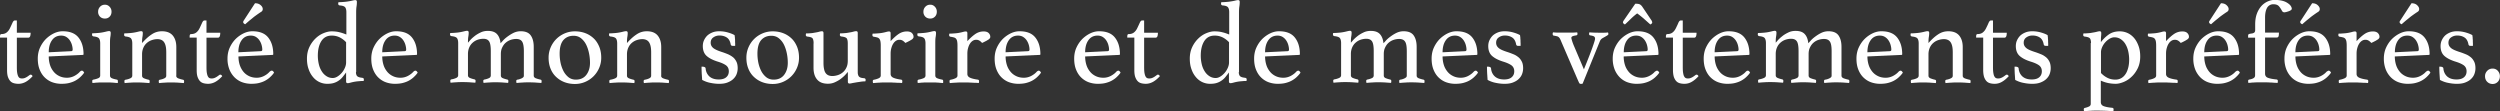 <svg data-name="レイヤー 2" xmlns="http://www.w3.org/2000/svg" viewBox="0 0 275.93 12.28"><rect x="0" y="0" width="275.93" height="12.28" fill="#333333" stroke="none"/><path d="M3.21 8.33s.08-.07.11-.08c.03 0 .05-.01.07-.01.08 0 .15.06.21.17-.23.25-.47.46-.73.61s-.54.23-.83.23c-.17 0-.34-.02-.49-.06s-.29-.11-.4-.23c-.11-.11-.2-.27-.27-.46-.07-.2-.1-.45-.1-.76V4.15H0v-.14c0-.06.01-.12.03-.17.02-.05.07-.08.14-.08.23 0 .42-.06.57-.18.15-.12.27-.28.36-.47.1-.21.19-.4.27-.58.08-.18.16-.27.26-.27h.23v1.35h1.52c0 .18-.02.32-.06.41-.04.09-.11.14-.21.14H1.86v3.22c0 .28.01.5.04.67s.07.3.12.39c.05.09.11.15.18.18.07.03.15.04.23.04.15 0 .28-.03.41-.1.13-.06.24-.14.36-.23zm5.64-.44a.28.28 0 01.19-.09c.09 0 .17.07.25.22-.11.16-.24.31-.39.45-.15.15-.32.28-.53.4-.2.12-.44.21-.7.28-.26.07-.56.1-.9.1s-.68-.06-.99-.17c-.31-.11-.59-.29-.83-.52-.24-.23-.43-.52-.57-.87s-.21-.75-.21-1.22c0-.44.08-.85.25-1.22.17-.37.39-.69.66-.96.27-.26.57-.47.89-.62.32-.15.64-.22.94-.22.81 0 1.39.23 1.76.7.37.47.55 1.08.55 1.83 0 .05-.03.08-.08.08l-3.76.17c0 .34.05.65.14.94s.23.53.4.74c.17.21.38.37.63.49s.52.18.84.18c.28 0 .54-.06.8-.19.25-.13.47-.29.64-.49zm-2.1-3.96c-.43 0-.77.17-1.01.51-.24.34-.36.78-.36 1.33l2.45-.12c.13 0 .19-.06.19-.17 0-.16-.03-.34-.08-.52s-.13-.35-.23-.5c-.1-.15-.23-.28-.39-.38s-.35-.15-.56-.15zm4.84 5.17h-.45c-.15 0-.29.01-.42.02-.13 0-.24.02-.34.03-.1 0-.16.01-.18.01 0 0 0-.04-.01-.09 0-.05-.01-.09-.01-.12 0-.09.04-.14.12-.16.23-.04.41-.1.55-.16.14-.06.21-.16.21-.3V4.79c0-.26-.05-.45-.14-.56-.09-.11-.29-.18-.59-.21-.11-.02-.17-.08-.17-.18 0-.04 0-.1.03-.17.11 0 .27 0 .47-.02.2-.01.37-.03.5-.05.2-.03.38-.07.54-.11.16-.04.27-.06.34-.06.12 0 .18.06.18.2 0 .12-.01.27-.04.44-.03.17-.04.39-.04.67v3.59c0 .14.07.24.2.3s.32.11.57.16c.07.02.1.07.1.16v.12c0 .05-.01.08-.02.09-.03 0-.08 0-.18-.01-.09 0-.2-.02-.33-.03-.13 0-.27-.02-.42-.02h-.45zm-.76-7.81c0-.21.07-.39.21-.54.14-.15.32-.23.54-.23s.38.08.52.23c.14.15.21.33.21.54 0 .23-.07.41-.21.55-.14.14-.31.21-.52.21s-.4-.07-.54-.21a.739.739 0 01-.21-.55zm8.62 7.07c0 .13.08.23.23.29.16.06.33.11.52.15.08.02.12.07.12.16 0 .05 0 .12-.03.21-.23-.02-.45-.03-.66-.05-.22-.01-.45-.02-.7-.02-.23 0-.47 0-.7.02-.23.01-.46.03-.68.05a1.04 1.04 0 01-.03-.21c0-.09.04-.14.12-.16.18-.03.35-.08.49-.15.15-.07.22-.16.22-.29V5.81c0-.22-.01-.42-.04-.6s-.08-.34-.15-.47-.17-.24-.3-.31-.29-.11-.48-.11c-.22 0-.43.04-.63.11-.21.07-.39.18-.55.32-.16.14-.29.32-.38.53s-.14.45-.14.71v2.37c0 .13.08.23.23.29.15.06.31.11.49.15.08.02.12.07.12.16 0 .05 0 .12-.03.21-.23-.02-.45-.03-.66-.05-.22-.01-.45-.02-.69-.02s-.49 0-.72.02c-.23.01-.45.03-.66.05a1.04 1.04 0 01-.03-.21c0-.09.04-.14.12-.16.19-.03.36-.08.52-.15.16-.07.23-.17.23-.31V4.8c0-.26-.05-.45-.14-.56-.09-.11-.29-.18-.59-.21-.11-.02-.17-.08-.17-.18 0-.04 0-.1.03-.17.11 0 .27 0 .47-.02.2-.01.37-.03.5-.05.2-.03.38-.07.54-.11.16-.04.27-.06.34-.06.12 0 .18.06.18.2 0 .12-.01.27-.04.44-.03.17-.04.39-.04.67.37-.42.73-.74 1.07-.96.34-.23.71-.34 1.12-.34.53 0 .92.15 1.19.46.26.31.4.73.4 1.28v3.16zm4.69-.03s.08-.07.11-.08c.03 0 .05-.01.07-.01.08 0 .15.06.21.17-.23.25-.47.46-.73.61s-.54.23-.83.23c-.17 0-.34-.02-.49-.06s-.29-.11-.4-.23c-.11-.11-.2-.27-.27-.46-.07-.2-.1-.45-.1-.76V4.15h-.78v-.14c0-.06.01-.12.03-.17.02-.05.07-.08.14-.08.23 0 .42-.06.57-.18.15-.12.27-.28.36-.47.1-.21.19-.4.27-.58.08-.18.16-.27.26-.27h.23v1.35h1.52c0 .18-.02.32-.06.41-.04.09-.11.14-.21.14h-1.25v3.22c0 .28.01.5.04.67s.07.3.12.39c.05.09.11.15.18.18.07.03.15.04.23.04.15 0 .28-.03.41-.1.13-.06.24-.14.36-.23zm5.66-.44c.06-.06.13-.09.2-.09.09 0 .17.07.25.22-.11.16-.24.31-.39.45-.15.15-.32.28-.53.4-.2.12-.44.21-.7.28-.26.07-.56.1-.9.1s-.68-.06-.99-.17c-.31-.11-.59-.29-.83-.52a2.6 2.6 0 01-.58-.87 3.24 3.24 0 01-.22-1.22c0-.44.08-.85.25-1.22.17-.37.39-.69.66-.96.27-.26.57-.47.89-.62.32-.15.64-.22.94-.22.81 0 1.39.23 1.76.7.37.47.55 1.08.55 1.83 0 .05-.03.08-.08.08l-3.76.17c0 .34.05.65.14.94.1.29.23.53.4.74.17.21.38.37.63.49s.53.18.84.18c.28 0 .54-.06.8-.19s.47-.29.64-.49zm-2.12-3.96c-.43 0-.77.17-1.01.51-.24.34-.36.78-.36 1.33l2.45-.12c.13 0 .19-.06.19-.17 0-.16-.03-.34-.08-.52s-.13-.35-.23-.5c-.1-.15-.23-.28-.39-.38s-.35-.15-.56-.15zm.48-3.57c.25 0 .45.07.61.21S29 .85 29 1c0 .14-.06.24-.18.31-.17.11-.33.22-.47.32-.14.1-.28.2-.41.31-.13.11-.27.22-.42.34-.14.12-.3.26-.46.4-.15-.07-.22-.15-.22-.25 0-.04.02-.1.06-.16L28.15.35zm11.13 7.58c0 .1 0 .19.03.27.02.07.05.14.1.19s.12.09.21.12.21.05.36.07c.11.02.17.07.17.17 0 .05 0 .11-.03.18-.11 0-.26 0-.45.02a4.535 4.535 0 00-.98.16c-.15.04-.25.06-.32.06-.12 0-.18-.06-.18-.19V8c-.12.16-.24.32-.36.47-.12.15-.26.29-.42.4a1.9 1.9 0 01-.55.28c-.21.07-.46.1-.75.1a2.013 2.013 0 01-1.55-.72c-.21-.24-.38-.53-.5-.88-.13-.35-.19-.74-.19-1.18 0-.48.09-.9.27-1.28s.41-.69.68-.95c.27-.26.56-.45.88-.58.32-.13.61-.2.88-.2.33 0 .62.03.88.1.26.06.51.15.76.25V1.35c0-.26-.05-.44-.14-.55C38 .69 37.8.62 37.5.6c-.11-.02-.17-.08-.17-.18 0-.05 0-.11.03-.18.11 0 .27 0 .47-.02.2-.01.37-.03.5-.05.2-.03.38-.06.54-.1.16-.04.27-.06.34-.06.12 0 .18.06.18.2 0 .15-.01.32-.04.51s-.04.42-.04.7v6.54zm-1.1-3.29c-.22-.23-.45-.4-.71-.53a1.93 1.93 0 00-.88-.19c-.5 0-.88.21-1.14.62-.26.42-.38.95-.38 1.6 0 .33.04.64.11.94.07.3.18.56.33.79.14.23.32.4.52.53s.43.2.68.2c.17 0 .35-.05.52-.16.17-.1.33-.24.47-.4.14-.16.26-.34.35-.55.09-.2.14-.41.14-.6V4.65zm7.47 3.24a.28.28 0 01.19-.09c.09 0 .17.07.25.22-.11.16-.24.31-.39.45-.15.15-.32.28-.53.4-.2.12-.44.21-.7.28-.26.07-.56.1-.9.1s-.68-.06-.99-.17c-.31-.11-.59-.29-.83-.52-.24-.23-.43-.52-.57-.87s-.21-.75-.21-1.22c0-.44.08-.85.25-1.22.17-.37.39-.69.66-.96.27-.26.57-.47.89-.62.32-.15.64-.22.94-.22.81 0 1.39.23 1.76.7.37.47.55 1.08.55 1.83 0 .05-.03.08-.08.08l-3.76.17c0 .34.05.65.14.94s.23.53.4.74c.17.21.38.37.63.49s.52.18.84.18c.28 0 .54-.06.8-.19.25-.13.47-.29.64-.49zm-2.1-3.96c-.43 0-.77.17-1.01.51-.24.34-.36.78-.36 1.33l2.45-.12c.13 0 .19-.06.19-.17 0-.16-.03-.34-.08-.52s-.13-.35-.23-.5c-.1-.15-.23-.28-.39-.38s-.35-.15-.56-.15zm11.69.84s.11-.11.23-.25c.12-.14.28-.29.48-.44s.42-.3.68-.43c.26-.13.53-.2.83-.2.52 0 .89.15 1.11.46.22.31.33.73.33 1.28v3.16c0 .13.08.23.23.29.16.06.33.11.52.15.08.02.12.07.12.16 0 .05 0 .12-.03.21-.23-.02-.45-.03-.66-.05-.22-.01-.45-.02-.71-.02-.23 0-.46 0-.69.02-.23.01-.46.03-.68.05a1.04 1.04 0 01-.03-.21c0-.09.04-.14.12-.16.08 0 .16-.03.24-.05.08-.03.16-.06.23-.09s.13-.08.18-.12c.05-.05.07-.11.07-.18V5.67c0-.54-.07-.9-.2-1.09-.13-.19-.34-.28-.64-.28-.23 0-.44.04-.64.11s-.38.18-.54.32c-.16.14-.28.32-.38.53-.1.21-.14.45-.14.71v2.37c0 .13.07.23.22.29.15.06.31.11.49.15.08.02.12.07.12.16 0 .05 0 .12-.03.21-.23-.02-.44-.03-.66-.05-.21-.01-.44-.02-.67-.02s-.47 0-.7.02c-.23.01-.46.03-.68.05a1.04 1.04 0 01-.03-.21c0-.09.04-.14.12-.16.16-.03.31-.07.47-.14.16-.06.24-.17.24-.31V5.65c0-.54-.06-.9-.19-1.09-.13-.19-.33-.28-.63-.28-.22 0-.44.04-.64.11s-.38.18-.54.32c-.16.14-.29.32-.38.53s-.14.45-.14.71v2.37c0 .13.08.23.23.29.15.06.31.11.49.15.08.02.12.07.12.16 0 .05 0 .12-.03.21-.23-.02-.45-.03-.66-.05-.22-.01-.45-.02-.69-.02s-.49 0-.72.02c-.23.01-.45.03-.66.05a1.04 1.04 0 01-.03-.21c0-.09.04-.14.12-.16.19-.03.36-.08.52-.15.16-.07.23-.17.23-.31V4.76c0-.26-.05-.45-.14-.56-.09-.11-.29-.18-.59-.21-.11-.02-.17-.08-.17-.18 0-.04 0-.1.03-.17.11 0 .27 0 .47-.02.2-.01.37-.03.5-.05.2-.03.38-.07.54-.11.16-.04.27-.06.34-.06.12 0 .18.06.18.2 0 .12-.01.27-.04.44-.03.17-.04.39-.04.67.03-.03.1-.11.22-.25s.28-.29.47-.44c.19-.16.42-.3.67-.42.25-.13.53-.19.83-.19.45 0 .78.11 1 .34.22.23.35.55.4.97zm5.3 1.59c0-.4.08-.78.23-1.13.15-.35.36-.66.62-.92s.57-.47.92-.62c.35-.15.73-.23 1.14-.23s.81.07 1.17.21c.36.14.66.34.92.59.26.25.45.56.6.92.14.36.21.75.21 1.18s-.08.79-.23 1.14c-.15.35-.36.66-.62.92s-.57.47-.92.62c-.35.15-.73.23-1.14.23s-.81-.07-1.17-.21c-.36-.14-.66-.34-.92-.59-.26-.25-.46-.55-.6-.91-.14-.35-.21-.75-.21-1.18zm1.22-.43c0 .32.03.65.1.99.07.34.18.64.32.92.14.27.33.5.55.68.23.18.5.27.82.27.49 0 .88-.17 1.15-.52.27-.35.41-.79.41-1.34 0-.32-.03-.66-.1-1.01s-.17-.67-.31-.96c-.14-.29-.33-.53-.56-.72-.23-.19-.51-.29-.85-.29-.46 0-.83.16-1.11.47-.28.32-.42.82-.42 1.51zm11.2 2.43c0 .13.08.23.23.29.16.06.33.11.52.15.08.02.12.07.12.16 0 .05 0 .12-.03.21-.23-.02-.45-.03-.66-.05-.22-.01-.45-.02-.7-.02-.23 0-.47 0-.7.02-.23.01-.46.03-.68.05a1.04 1.04 0 01-.03-.21c0-.09.04-.14.12-.16.18-.03.35-.08.49-.15.15-.07.22-.16.22-.29V5.81c0-.22-.01-.42-.04-.6s-.08-.34-.15-.47-.17-.24-.3-.31-.29-.11-.48-.11c-.22 0-.43.04-.63.11-.21.07-.39.18-.55.32-.16.14-.29.32-.38.53s-.14.45-.14.71v2.37c0 .13.08.23.23.29.15.06.31.11.49.15.08.02.12.07.12.16 0 .05 0 .12-.03.21-.23-.02-.45-.03-.66-.05-.22-.01-.45-.02-.69-.02s-.49 0-.72.02c-.23.01-.45.03-.66.05a1.04 1.04 0 01-.03-.21c0-.09.04-.14.12-.16.19-.03.36-.08.52-.15.16-.07.23-.17.23-.31V4.8c0-.26-.05-.45-.14-.56-.09-.11-.29-.18-.59-.21-.11-.02-.17-.08-.17-.18 0-.04 0-.1.03-.17.11 0 .27 0 .47-.02.2-.01.37-.03.5-.05.2-.03.38-.07.54-.11.16-.04.27-.06.34-.06.12 0 .18.06.18.2 0 .12-.01.27-.04.44-.03.17-.04.39-.04.67.37-.42.73-.74 1.07-.96.34-.23.71-.34 1.12-.34.53 0 .92.15 1.19.46.26.31.4.73.4 1.28v3.16zm7.89-3.3c-.07 0-.12-.01-.15-.05a.207.207 0 01-.06-.1c-.06-.35-.2-.61-.42-.76-.22-.15-.5-.23-.83-.23-.25 0-.47.07-.67.21-.2.14-.29.34-.29.59 0 .23.09.41.27.57.18.15.5.3.97.45.25.08.48.17.7.26.21.1.39.21.55.34.15.13.27.3.36.49.09.19.13.43.13.7 0 .23-.04.44-.12.65-.08.21-.21.39-.38.55-.17.16-.38.28-.64.38-.26.1-.56.14-.92.14-.28 0-.59-.03-.93-.1-.34-.06-.65-.18-.93-.33-.02-.23-.03-.46-.05-.71-.01-.25-.02-.5-.02-.75h.13c.09 0 .16.02.22.05.06.03.1.08.1.15.03.36.18.66.42.88.25.22.59.33 1.03.33.36 0 .63-.08.82-.24.19-.16.29-.38.29-.66s-.1-.5-.31-.66c-.21-.15-.52-.29-.92-.41-.51-.16-.91-.36-1.2-.61-.29-.25-.44-.62-.44-1.1 0-.23.04-.44.13-.64s.21-.37.36-.52c.16-.15.35-.26.57-.35.23-.09.48-.13.75-.13.35 0 .67.05.98.14.31.09.55.19.72.29 0 .07.02.15.03.25 0 .1.02.2.02.31 0 .11 0 .22.01.33v.29h-.3zm1.52 1.3c0-.4.08-.78.23-1.13.15-.35.36-.66.62-.92s.57-.47.92-.62c.35-.15.73-.23 1.14-.23s.81.07 1.17.21c.36.14.66.34.92.59.26.25.45.56.6.92.14.36.21.75.21 1.18s-.08.79-.23 1.14c-.15.35-.36.66-.62.92s-.57.47-.92.62c-.35.15-.73.23-1.14.23s-.81-.07-1.17-.21c-.36-.14-.66-.34-.92-.59-.26-.25-.46-.55-.6-.91-.14-.35-.21-.75-.21-1.18zm1.22-.43c0 .32.03.65.1.99.07.34.18.64.32.92.14.27.33.5.55.68.23.18.5.27.82.27.49 0 .88-.17 1.15-.52.27-.35.41-.79.41-1.34 0-.32-.03-.66-.1-1.01s-.17-.67-.31-.96c-.14-.29-.33-.53-.56-.72-.23-.19-.51-.29-.85-.29-.46 0-.83.16-1.11.47-.28.32-.42.82-.42 1.51zm6.2-1.12c0-.29-.04-.48-.12-.58-.08-.1-.27-.16-.57-.19-.11-.02-.17-.07-.17-.17 0-.05 0-.11.03-.18.11 0 .26 0 .45-.02.19-.01.34-.03.47-.06.19-.03.36-.06.5-.1.14-.04.25-.06.32-.06.12 0 .18.06.18.2V6.9c0 .22.01.42.04.6s.07.34.14.47c.07.13.17.24.3.31.13.07.29.11.49.11.22 0 .43-.04.64-.11.21-.07.39-.18.55-.32.16-.14.29-.32.38-.53.1-.21.14-.45.14-.73V4.8c0-.28-.04-.47-.12-.57-.08-.1-.28-.17-.58-.2-.11-.02-.17-.07-.17-.17 0-.05 0-.11.03-.18.11 0 .26 0 .45-.02.19-.01.35-.03.49-.06.19-.03.36-.06.5-.1.14-.04.25-.06.32-.06.12 0 .18.06.18.2v4.22c0 .15 0 .27.03.36.02.09.05.16.1.22s.12.1.21.13.21.05.36.06c.11.02.17.07.17.17 0 .05 0 .11-.03.18-.16 0-.34.01-.52.04s-.36.05-.52.08c-.17.03-.31.05-.44.08s-.22.04-.27.04c-.12 0-.18-.07-.18-.2V7.94s-.1.11-.22.25a3.4 3.4 0 01-.47.44c-.19.16-.42.3-.68.42-.26.13-.53.19-.83.19-.53 0-.93-.15-1.19-.46-.26-.3-.4-.73-.4-1.29v-2.7zm10.29-1.34c.25 0 .44.06.56.18.12.12.18.26.18.4 0 .05 0 .1-.03.14a.47.47 0 01-.12.14c-.06.05-.16.1-.27.17-.12.06-.28.15-.49.24-.08-.1-.17-.18-.28-.25a.653.653 0 00-.36-.1c-.15 0-.28.04-.4.12-.12.08-.23.2-.31.34-.09.14-.15.31-.2.49-.05.19-.07.38-.07.58v2.24c0 .19.1.33.3.42.2.09.49.16.86.21.09.02.13.07.13.16 0 .05 0 .12-.03.21-.1 0-.21-.02-.36-.02-.14 0-.29-.01-.45-.02-.16 0-.32-.02-.48-.02h-.46c-.24 0-.48 0-.73.02-.25.01-.49.03-.72.05a1.04 1.04 0 01-.03-.21c0-.09.04-.14.12-.16.2-.03.37-.09.53-.16.15-.07.23-.17.23-.3v-3.3c0-.18-.01-.33-.03-.45-.02-.12-.06-.22-.11-.29s-.13-.13-.23-.16-.23-.06-.38-.08c-.11-.02-.17-.07-.17-.17 0-.05 0-.11.03-.18.11 0 .27 0 .47-.02.2-.01.37-.03.5-.05.19-.03.36-.07.51-.11s.25-.06.32-.06c.12 0 .18.06.18.2v.87c.28-.3.56-.56.84-.76.28-.2.6-.31.96-.31zm2.59 5.63h-.45c-.15 0-.29.01-.42.02-.13 0-.24.02-.34.03-.1 0-.16.01-.18.01 0 0 0-.04-.01-.09 0-.05-.01-.09-.01-.12 0-.09.04-.14.12-.16.23-.04.41-.1.55-.16.14-.06.21-.16.21-.3V4.79c0-.26-.05-.45-.14-.56-.09-.11-.29-.18-.59-.21-.11-.02-.17-.08-.17-.18 0-.04 0-.1.03-.17.11 0 .27 0 .47-.02.2-.01.37-.03.5-.05.2-.03.38-.07.54-.11.16-.04.27-.06.34-.06.12 0 .18.06.18.2 0 .12-.01.27-.04.44-.03.17-.04.39-.04.67v3.59c0 .14.07.24.2.3s.32.11.57.16c.07.02.1.07.1.16v.12c0 .05-.01.08-.02.09-.03 0-.08 0-.18-.01-.09 0-.2-.02-.33-.03-.13 0-.27-.02-.42-.02h-.45zm-.76-7.81c0-.21.07-.39.21-.54.14-.15.32-.23.54-.23s.38.08.52.23c.14.15.21.33.21.54 0 .23-.07.41-.21.55-.14.14-.31.21-.52.21s-.4-.07-.54-.21a.739.739 0 01-.21-.55zm6.64 2.18c.25 0 .44.06.56.18.12.12.18.26.18.4 0 .05 0 .1-.03.14a.47.47 0 01-.12.14c-.06.05-.16.1-.27.17-.12.06-.28.15-.49.24-.08-.1-.17-.18-.28-.25a.653.653 0 00-.36-.1c-.15 0-.28.04-.4.12-.12.08-.23.2-.31.34-.09.14-.15.31-.2.49-.05.19-.07.38-.07.58v2.24c0 .19.1.33.3.42.2.09.49.16.86.21.09.02.13.07.13.16 0 .05 0 .12-.03.21-.1 0-.21-.02-.36-.02-.14 0-.29-.01-.45-.02-.16 0-.32-.02-.48-.02h-.46c-.24 0-.48 0-.73.02-.25.01-.49.03-.72.05a1.04 1.04 0 01-.03-.21c0-.09.04-.14.12-.16.2-.03.37-.09.53-.16.15-.07.23-.17.23-.3v-3.3c0-.18-.01-.33-.03-.45-.02-.12-.06-.22-.11-.29s-.13-.13-.23-.16-.23-.06-.38-.08c-.11-.02-.17-.07-.17-.17 0-.05 0-.11.03-.18.11 0 .27 0 .47-.02.2-.01.37-.03.5-.05.19-.03.36-.07.51-.11s.25-.06.32-.06c.12 0 .18.06.18.2v.87c.28-.3.56-.56.84-.76.28-.2.6-.31.96-.31zm5.9 4.42a.28.28 0 01.19-.09c.09 0 .17.07.25.22-.11.16-.24.31-.39.45-.15.15-.32.28-.53.4-.2.12-.44.21-.7.28-.26.07-.56.1-.9.1s-.68-.06-.99-.17c-.31-.11-.59-.29-.83-.52-.24-.23-.43-.52-.57-.87s-.21-.75-.21-1.22c0-.44.08-.85.25-1.22.17-.37.39-.69.66-.96.27-.26.57-.47.89-.62.32-.15.64-.22.94-.22.81 0 1.39.23 1.76.7.37.47.55 1.08.55 1.83 0 .05-.03.08-.08.08l-3.76.17c0 .34.05.65.14.94s.23.53.4.74c.17.21.38.37.63.49s.52.18.84.18c.28 0 .54-.06.8-.19.25-.13.47-.29.64-.49zm-2.1-3.96c-.43 0-.77.17-1.01.51-.24.34-.36.78-.36 1.33l2.45-.12c.13 0 .19-.06.19-.17 0-.16-.03-.34-.08-.52s-.13-.35-.23-.5c-.1-.15-.23-.28-.39-.38s-.35-.15-.56-.15zm10.88 3.96a.28.28 0 01.19-.09c.09 0 .17.07.25.22-.11.16-.24.31-.39.45-.15.15-.32.28-.53.4-.2.12-.44.21-.7.28-.26.07-.56.1-.9.1s-.68-.06-.99-.17c-.31-.11-.59-.29-.83-.52-.24-.23-.43-.52-.57-.87s-.21-.75-.21-1.22c0-.44.08-.85.25-1.22.17-.37.39-.69.66-.96.27-.26.57-.47.89-.62.32-.15.64-.22.94-.22.81 0 1.39.23 1.76.7.37.47.55 1.08.55 1.83 0 .05-.03.08-.08.08l-3.76.17c0 .34.05.65.14.94s.23.53.4.74c.17.21.38.37.63.49s.52.18.84.18c.28 0 .54-.06.8-.19.25-.13.47-.29.64-.49zm-2.1-3.96c-.43 0-.77.17-1.01.51-.24.34-.36.78-.36 1.33l2.45-.12c.13 0 .19-.06.19-.17 0-.16-.03-.34-.08-.52s-.13-.35-.23-.5c-.1-.15-.23-.28-.39-.38s-.35-.15-.56-.15zm6.49 4.4s.08-.07.11-.08c.03 0 .05-.01.07-.01.08 0 .15.06.21.17-.23.25-.47.46-.73.61s-.54.23-.83.23c-.17 0-.34-.02-.49-.06s-.29-.11-.4-.23c-.11-.11-.2-.27-.27-.46-.07-.2-.1-.45-.1-.76V4.15h-.78v-.14c0-.06.01-.12.03-.17.02-.05.07-.08.14-.08.23 0 .42-.06.57-.18.15-.12.27-.28.36-.47.1-.21.19-.4.27-.58.08-.18.16-.27.26-.27h.23v1.35h1.52c0 .18-.02.32-.06.41-.04.09-.11.14-.21.14h-1.25v3.22c0 .28.01.5.04.67s.07.3.12.39c.05.09.11.15.18.18.07.03.15.04.23.04.15 0 .28-.03.41-.1.13-.06.24-.14.36-.23zm9.1-.39c0 .1 0 .19.03.27.02.07.05.14.1.19s.12.09.21.12.21.05.36.07c.11.02.17.07.17.17 0 .05 0 .11-.03.18-.11 0-.26 0-.45.02a4.535 4.535 0 00-.98.16c-.15.04-.25.06-.32.06-.12 0-.18-.06-.18-.19V8c-.12.16-.24.32-.36.47-.12.15-.26.29-.42.4a1.9 1.9 0 01-.55.28c-.21.07-.46.1-.75.1a2.013 2.013 0 01-1.55-.72c-.21-.24-.38-.53-.5-.88-.13-.35-.19-.74-.19-1.18 0-.48.09-.9.27-1.28s.41-.69.68-.95c.27-.26.56-.45.88-.58.32-.13.61-.2.88-.2.33 0 .62.03.88.1.26.06.51.15.76.25V1.35c0-.26-.05-.44-.14-.55-.09-.11-.29-.18-.59-.2-.11-.02-.17-.08-.17-.18 0-.05 0-.11.03-.18.11 0 .27 0 .47-.02.2-.01.37-.03.5-.05.2-.03.38-.06.54-.1.16-.04.27-.06.34-.06.12 0 .18.06.18.2 0 .15-.01.32-.04.51s-.04.42-.04.7v6.54zm-1.09-3.29c-.22-.23-.45-.4-.71-.53a1.93 1.93 0 00-.88-.19c-.5 0-.88.21-1.14.62-.26.42-.38.95-.38 1.6 0 .33.04.64.11.94.07.3.18.56.33.79.14.23.32.4.52.53s.43.2.68.2c.17 0 .35-.05.52-.16.17-.1.33-.24.47-.4.14-.16.26-.34.35-.55.09-.2.14-.41.14-.6V4.65zm7.46 3.24a.28.28 0 01.19-.09c.09 0 .17.07.25.22-.11.16-.24.31-.39.45-.15.15-.32.28-.53.4-.2.12-.44.21-.7.28-.26.07-.56.1-.9.1s-.68-.06-.99-.17c-.31-.11-.59-.29-.83-.52-.24-.23-.43-.52-.57-.87s-.21-.75-.21-1.22c0-.44.08-.85.25-1.22.17-.37.39-.69.66-.96.27-.26.57-.47.89-.62.32-.15.64-.22.94-.22.81 0 1.39.23 1.76.7.37.47.55 1.08.55 1.83 0 .05-.03.08-.08.08l-3.76.17c0 .34.05.65.14.94s.23.53.4.74c.17.21.38.37.63.49s.52.18.84.18c.28 0 .54-.06.8-.19.25-.13.47-.29.64-.49zM141 3.93c-.43 0-.77.17-1.01.51-.24.34-.36.78-.36 1.33l2.45-.12c.13 0 .19-.06.19-.17 0-.16-.03-.34-.08-.52s-.13-.35-.23-.5c-.1-.15-.23-.28-.39-.38-.16-.1-.35-.15-.56-.15zm11.7.84s.11-.11.23-.25c.12-.14.28-.29.48-.44s.42-.3.68-.43c.26-.13.53-.2.83-.2.52 0 .89.15 1.11.46.22.31.33.73.33 1.28v3.16c0 .13.08.23.23.29.16.06.33.11.52.15.08.02.12.07.12.16 0 .05 0 .12-.03.21-.23-.02-.45-.03-.66-.05-.22-.01-.45-.02-.71-.02-.23 0-.46 0-.69.02-.23.01-.46.03-.68.05a1.04 1.04 0 01-.03-.21c0-.09.04-.14.12-.16.08 0 .16-.03.24-.05s.16-.06.23-.09.13-.08.18-.12c.05-.05.07-.11.07-.18V5.67c0-.54-.06-.9-.2-1.09-.13-.19-.34-.28-.64-.28-.23 0-.44.04-.64.11s-.38.18-.54.32c-.16.14-.28.32-.38.53s-.14.45-.14.71v2.37c0 .13.07.23.22.29.15.06.31.11.49.15.08.02.12.07.12.16 0 .05 0 .12-.03.21-.23-.02-.44-.03-.66-.05-.21-.01-.44-.02-.67-.02s-.47 0-.7.02c-.23.01-.46.03-.68.05a1.04 1.04 0 01-.03-.21c0-.09.04-.14.12-.16.16-.03.31-.07.47-.14.16-.06.24-.17.24-.31V5.65c0-.54-.06-.9-.19-1.09-.13-.19-.33-.28-.63-.28-.22 0-.44.04-.64.11s-.38.18-.54.32c-.16.14-.29.32-.38.53s-.14.45-.14.71v2.37c0 .13.08.23.23.29.15.06.31.11.49.15.08.02.12.07.12.16 0 .05 0 .12-.03.21-.23-.02-.45-.03-.66-.05-.22-.01-.45-.02-.69-.02s-.49 0-.72.02c-.23.01-.45.03-.66.05a1.04 1.04 0 01-.03-.21c0-.09.04-.14.12-.16.19-.03.36-.08.52-.15.16-.07.23-.17.23-.31V4.76c0-.26-.05-.45-.14-.56-.09-.11-.29-.18-.59-.21-.11-.02-.17-.08-.17-.18 0-.04 0-.1.03-.17.11 0 .27 0 .47-.02.2-.01.37-.03.5-.05.2-.03.38-.07.54-.11s.27-.06.34-.06c.12 0 .18.06.18.2 0 .12-.01.27-.04.44-.03.17-.04.39-.04.67.03-.03.1-.11.22-.25s.28-.29.47-.44c.19-.16.42-.3.67-.42.25-.13.53-.19.83-.19.45 0 .78.11 1 .34.22.23.35.55.4.97zm9.99 3.12a.28.28 0 01.19-.09c.09 0 .17.07.25.22-.11.16-.24.31-.39.45-.15.15-.32.28-.53.4-.2.12-.44.21-.7.28-.26.07-.56.1-.9.1s-.68-.06-.99-.17c-.31-.11-.59-.29-.83-.52-.24-.23-.43-.52-.57-.87s-.21-.75-.21-1.22c0-.44.08-.85.25-1.22.17-.37.39-.69.66-.96.27-.26.57-.47.89-.62.32-.15.64-.22.94-.22.81 0 1.39.23 1.76.7.37.47.55 1.08.55 1.83 0 .05-.03.08-.08.08l-3.76.17c0 .34.05.65.14.94s.23.53.4.74c.17.21.38.37.63.49s.52.18.84.18c.28 0 .54-.06.8-.19.25-.13.47-.29.64-.49zm-2.1-3.96c-.43 0-.77.17-1.01.51-.24.34-.36.78-.36 1.33l2.45-.12c.13 0 .19-.06.19-.17 0-.16-.03-.34-.08-.52s-.13-.35-.23-.5c-.1-.15-.23-.28-.39-.38-.16-.1-.35-.15-.56-.15zm6.96 1.13c-.07 0-.12-.01-.15-.05a.207.207 0 01-.06-.1c-.06-.35-.2-.61-.42-.76-.22-.15-.5-.23-.83-.23-.25 0-.47.07-.67.21s-.29.34-.29.59c0 .23.09.41.27.57s.5.3.97.45c.25.08.48.17.7.26s.39.21.55.34c.15.13.27.3.36.49.09.19.13.43.13.7 0 .23-.04.44-.12.65s-.21.39-.38.55c-.17.16-.38.28-.64.38s-.56.14-.92.14c-.28 0-.59-.03-.93-.1-.34-.06-.65-.18-.93-.33-.02-.23-.03-.46-.05-.71-.01-.25-.02-.5-.02-.75h.13c.09 0 .16.02.22.05.06.03.1.08.1.15.03.36.18.66.42.88.25.22.59.33 1.03.33.36 0 .63-.08.82-.24.19-.16.29-.38.29-.66s-.1-.5-.31-.66c-.21-.15-.52-.29-.92-.41-.51-.16-.91-.36-1.2-.61-.29-.25-.44-.62-.44-1.1 0-.23.04-.44.13-.64s.21-.37.36-.52c.16-.15.35-.26.57-.35.23-.09.48-.13.75-.13.35 0 .67.05.98.14.31.09.55.19.72.29 0 .07.02.15.03.25 0 .1.01.2.02.31 0 .11 0 .22.01.33v.29h-.3zm7.26 2.62c.42-1.03.73-1.82.93-2.38s.31-.9.31-1.04c0-.09-.03-.16-.08-.21-.06-.06-.19-.1-.41-.14-.11 0-.17-.06-.17-.17 0-.02 0-.04.01-.08 0-.03.02-.07.03-.09.34.03.7.04 1.08.04h.53c.15 0 .3-.01.44-.03.03.07.04.13.04.17 0 .05-.02.09-.05.11-.03.02-.07.05-.12.08-.16.1-.31.18-.45.26-.15.08-.26.2-.33.38l-1.89 4.65c-.05.02-.12.03-.19.03-.1 0-.16-.04-.2-.12-.04-.08-.1-.22-.19-.42l-1.78-4.13c-.05-.13-.1-.23-.14-.31a.862.862 0 00-.14-.18.536.536 0 00-.2-.1c-.08-.02-.18-.04-.3-.06-.11 0-.17-.07-.17-.2 0-.04.01-.1.04-.17.22.02.42.03.61.03h1.39c.21 0 .43-.01.66-.03.03.05.04.11.04.17 0 .1-.06.16-.17.17-.21.03-.34.07-.41.11-.06.04-.1.09-.1.16 0 .04.03.15.08.32s.13.39.25.66l1.07 2.52zm7.89.21a.28.28 0 01.19-.09c.09 0 .17.07.25.22-.11.16-.24.31-.39.45-.15.15-.32.28-.53.4-.2.12-.44.21-.7.28-.26.07-.56.1-.9.1s-.68-.06-.99-.17c-.31-.11-.59-.29-.83-.52a2.6 2.6 0 01-.58-.87 3.24 3.24 0 01-.22-1.22c0-.44.08-.85.25-1.22.17-.37.39-.69.66-.96.27-.26.57-.47.89-.62.32-.15.64-.22.94-.22.81 0 1.39.23 1.76.7.37.47.55 1.08.55 1.83 0 .05-.03.08-.08.08l-3.76.17c0 .34.05.65.14.94s.23.53.4.74.38.37.63.49.53.18.84.18c.28 0 .54-.06.8-.19s.47-.29.64-.49zm-.39-5.58c.03.07.05.12.05.16s-.01.07-.04.11c-.03.04-.08.08-.17.12-.28-.25-.53-.47-.75-.67-.23-.19-.46-.38-.7-.55-.23.17-.45.36-.65.55-.2.2-.43.42-.7.67-.15-.07-.22-.15-.22-.25 0-.03.02-.07.05-.14l1.31-1.9c.22 0 .37.02.47.06s.19.12.29.25l1.07 1.59zm-1.72 1.62c-.43 0-.77.17-1.01.51-.24.34-.36.78-.36 1.33l2.45-.12c.13 0 .19-.06.19-.17 0-.16-.03-.34-.08-.52s-.13-.35-.23-.5c-.1-.15-.23-.28-.39-.38-.16-.1-.35-.15-.56-.15zm6.49 4.4s.08-.07.11-.08c.03 0 .05-.01.07-.01.08 0 .15.06.21.17-.23.25-.47.46-.73.61-.26.16-.54.23-.83.23-.17 0-.34-.02-.49-.06s-.29-.11-.4-.23c-.11-.11-.2-.27-.27-.46-.06-.2-.1-.45-.1-.76V4.15h-.78v-.14c0-.06.01-.12.03-.17.02-.05.07-.08.14-.08.23 0 .42-.06.57-.18.15-.12.27-.28.36-.47.1-.21.2-.4.27-.58.08-.18.16-.27.26-.27h.23v1.35h1.52c0 .18-.02.32-.06.41s-.11.14-.21.14h-1.25v3.22c0 .28.01.5.04.67.03.17.06.3.12.39.05.09.11.15.18.18.07.03.15.04.23.04.15 0 .28-.03.41-.1.13-.06.24-.14.36-.23zm5.64-.44a.28.28 0 01.19-.09c.09 0 .17.07.25.22-.11.16-.24.31-.39.45-.15.15-.32.28-.53.4-.2.12-.44.21-.7.28-.26.07-.56.1-.9.1s-.68-.06-.99-.17c-.31-.11-.59-.29-.83-.52-.24-.23-.43-.52-.57-.87s-.21-.75-.21-1.22c0-.44.08-.85.25-1.22.17-.37.39-.69.66-.96.27-.26.57-.47.89-.62.32-.15.64-.22.94-.22.81 0 1.39.23 1.76.7.37.47.55 1.08.55 1.83 0 .05-.03.08-.08.08l-3.76.17c0 .34.05.65.14.94s.23.53.4.74c.17.21.38.37.63.49s.52.18.84.18c.28 0 .54-.06.8-.19.25-.13.47-.29.64-.49zm-2.1-3.96c-.43 0-.77.17-1.01.51-.24.34-.36.78-.36 1.33l2.45-.12c.13 0 .19-.06.19-.17 0-.16-.03-.34-.08-.52s-.13-.35-.23-.5c-.1-.15-.23-.28-.39-.38-.16-.1-.35-.15-.56-.15zm8.97.84s.11-.11.23-.25c.12-.14.28-.29.48-.44s.42-.3.68-.43c.26-.13.53-.2.83-.2.52 0 .89.15 1.11.46.22.31.33.73.33 1.28v3.16c0 .13.08.23.23.29.16.06.33.11.52.15.08.02.12.07.12.16 0 .05 0 .12-.03.21-.23-.02-.45-.03-.66-.05-.22-.01-.45-.02-.71-.02-.23 0-.46 0-.69.02-.23.01-.46.03-.68.05a1.04 1.04 0 01-.03-.21c0-.09.04-.14.12-.16.08 0 .16-.03.24-.05s.16-.06.23-.09.13-.08.18-.12c.05-.05.07-.11.07-.18V5.67c0-.54-.06-.9-.2-1.09-.13-.19-.34-.28-.64-.28-.23 0-.44.04-.64.11s-.38.18-.54.32c-.16.14-.28.32-.38.53s-.14.45-.14.71v2.37c0 .13.07.23.22.29.15.06.31.11.49.15.08.02.12.07.12.16 0 .05 0 .12-.03.21-.23-.02-.44-.03-.66-.05-.21-.01-.44-.02-.67-.02s-.47 0-.7.02c-.23.01-.46.03-.68.05a1.04 1.04 0 01-.03-.21c0-.09.04-.14.12-.16.16-.03.31-.07.47-.14.16-.06.24-.17.24-.31V5.65c0-.54-.06-.9-.19-1.09-.13-.19-.33-.28-.63-.28-.22 0-.44.04-.64.11s-.38.18-.54.32c-.16.14-.29.32-.38.53s-.14.45-.14.71v2.37c0 .13.08.23.23.29.15.06.31.11.49.15.08.02.12.07.12.16 0 .05 0 .12-.03.21-.23-.02-.45-.03-.66-.05-.22-.01-.45-.02-.69-.02s-.49 0-.72.02c-.23.01-.45.03-.66.05a1.04 1.04 0 01-.03-.21c0-.09.04-.14.12-.16.19-.03.36-.08.52-.15.16-.07.23-.17.23-.31V4.76c0-.26-.05-.45-.14-.56-.09-.11-.29-.18-.59-.21-.11-.02-.17-.08-.17-.18 0-.04 0-.1.03-.17.11 0 .27 0 .47-.02.2-.01.37-.03.5-.05.2-.03.38-.07.54-.11s.27-.06.34-.06c.12 0 .18.06.18.2 0 .12-.01.27-.04.44-.03.17-.04.39-.04.67.03-.03.1-.11.22-.25s.28-.29.47-.44c.19-.16.42-.3.67-.42.25-.13.53-.19.83-.19.45 0 .78.11 1 .34.22.23.35.55.4.97zm9.99 3.12a.28.28 0 01.19-.09c.09 0 .17.07.25.22-.11.16-.24.31-.39.45-.15.15-.32.28-.53.4-.2.12-.44.21-.7.28-.26.07-.56.1-.9.1s-.68-.06-.99-.17c-.31-.11-.59-.29-.83-.52-.24-.23-.43-.52-.57-.87s-.21-.75-.21-1.22c0-.44.08-.85.25-1.22.17-.37.39-.69.66-.96.27-.26.57-.47.89-.62.32-.15.64-.22.94-.22.81 0 1.39.23 1.76.7.37.47.55 1.08.55 1.83 0 .05-.03.08-.08.08l-3.76.17c0 .34.05.65.14.94s.23.53.4.74c.17.21.38.37.63.49s.52.18.84.18c.28 0 .54-.06.8-.19.25-.13.47-.29.64-.49zm-2.1-3.96c-.43 0-.77.17-1.01.51-.24.34-.36.78-.36 1.33l2.45-.12c.13 0 .19-.06.19-.17 0-.16-.03-.34-.08-.52s-.13-.35-.23-.5c-.1-.15-.23-.28-.39-.38-.16-.1-.35-.15-.56-.15zm9.15 4.43c0 .13.08.23.23.29.16.06.33.11.52.15.08.02.12.07.12.16 0 .05 0 .12-.03.21-.23-.02-.45-.03-.66-.05-.22-.01-.45-.02-.7-.02-.23 0-.47 0-.7.02-.23.01-.46.03-.68.05a1.04 1.04 0 01-.03-.21c0-.09.04-.14.12-.16.18-.03.35-.08.49-.15.15-.07.22-.16.22-.29V5.81c0-.22-.01-.42-.04-.6s-.08-.34-.15-.47-.17-.24-.3-.31a.987.987 0 00-.49-.11c-.22 0-.43.04-.63.11-.21.07-.39.18-.55.32-.16.14-.29.32-.38.53s-.14.45-.14.71v2.37c0 .13.08.23.23.29.15.06.31.11.49.15.08.02.12.07.12.16 0 .05 0 .12-.03.21-.23-.02-.45-.03-.66-.05-.22-.01-.45-.02-.69-.02s-.49 0-.72.02c-.23.01-.45.03-.66.05a1.04 1.04 0 01-.03-.21c0-.09.04-.14.12-.16.19-.03.36-.08.52-.15.16-.07.23-.17.23-.31V4.8c0-.26-.05-.45-.14-.56-.09-.11-.29-.18-.59-.21-.11-.02-.17-.08-.17-.18 0-.04 0-.1.03-.17.11 0 .27 0 .47-.02.2-.01.37-.03.5-.05.2-.03.38-.07.54-.11s.27-.06.34-.06c.12 0 .18.06.18.2 0 .12-.01.27-.04.44-.03.17-.04.39-.04.67.37-.42.73-.74 1.07-.96.34-.23.71-.34 1.12-.34.53 0 .92.15 1.19.46.26.31.4.73.4 1.28v3.16zm4.69-.03s.08-.07.11-.08c.03 0 .05-.01.07-.01.08 0 .15.06.21.17-.23.25-.47.46-.73.61-.26.16-.54.23-.83.23-.17 0-.34-.02-.49-.06s-.29-.11-.4-.23c-.11-.11-.2-.27-.27-.46-.06-.2-.1-.45-.1-.76V4.15h-.78v-.14c0-.06.01-.12.03-.17.02-.05.07-.08.14-.08.23 0 .42-.06.57-.18.15-.12.27-.28.36-.47.1-.21.2-.4.27-.58.08-.18.16-.27.26-.27h.23v1.35h1.52c0 .18-.02.32-.06.41s-.11.14-.21.14h-1.25v3.22c0 .28.01.5.04.67.03.17.06.3.12.39.05.09.11.15.18.18.07.03.15.04.23.04.15 0 .28-.03.41-.1.13-.06.24-.14.36-.23zm4.46-3.27c-.07 0-.12-.01-.15-.05a.207.207 0 01-.06-.1c-.06-.35-.2-.61-.42-.76-.22-.15-.5-.23-.83-.23-.25 0-.47.07-.67.21s-.29.34-.29.59c0 .23.09.41.27.57s.5.3.97.45c.25.08.48.17.7.26s.39.21.55.34c.15.13.27.3.36.49.09.19.13.43.13.7 0 .23-.04.44-.12.65s-.21.39-.38.55c-.17.16-.38.28-.64.38s-.56.14-.92.14c-.28 0-.59-.03-.93-.1-.34-.06-.65-.18-.93-.33-.02-.23-.03-.46-.05-.71-.01-.25-.02-.5-.02-.75h.13c.09 0 .16.02.22.05.06.03.1.08.1.15.03.36.18.66.42.88.25.22.59.33 1.03.33.36 0 .63-.08.82-.24.19-.16.29-.38.29-.66s-.1-.5-.31-.66c-.21-.15-.52-.29-.92-.41-.51-.16-.91-.36-1.2-.61-.29-.25-.44-.62-.44-1.1 0-.23.04-.44.13-.64s.21-.37.36-.52c.16-.15.35-.26.57-.35.23-.09.48-.13.75-.13.35 0 .67.05.98.14.31.09.55.19.72.29 0 .07.02.15.03.25 0 .1.01.2.02.31 0 .11 0 .22.01.33v.29h-.3zm5.01-.3c0-.24-.04-.42-.12-.52s-.27-.17-.57-.2c-.11-.02-.17-.07-.17-.17 0-.05 0-.11.03-.18.11 0 .27 0 .46-.02.19-.01.36-.03.49-.06.19-.03.36-.06.51-.1.15-.04.26-.06.33-.06.11 0 .17.06.17.2 0 .1 0 .23-.02.37-.01.14-.02.35-.02.63.26-.34.55-.62.88-.85.33-.23.73-.34 1.2-.34.29 0 .58.06.85.18s.51.3.72.54c.21.24.37.53.5.88s.19.74.19 1.18c0 .49-.09.91-.27 1.29-.18.37-.41.69-.68.94-.27.26-.56.45-.88.58-.32.13-.61.2-.88.2s-.55-.03-.81-.08-.54-.14-.83-.27v2.35c0 .23.1.38.3.46.2.08.52.15.97.19.1.02.14.07.14.17 0 .05 0 .12-.03.21-.2-.02-.47-.03-.82-.05-.35-.01-.67-.02-.98-.02-.23 0-.46 0-.71.02-.25.01-.49.03-.72.05a1.04 1.04 0 01-.03-.21c0-.09.04-.14.12-.16.19-.04.35-.1.47-.16a.31.31 0 00.18-.3V4.74zm1.09 3.29c.22.23.46.41.72.54.26.13.55.2.88.2.25 0 .47-.06.66-.17.19-.11.35-.27.47-.46.13-.19.22-.43.29-.7.07-.27.1-.57.1-.89s-.04-.64-.11-.94c-.07-.3-.18-.56-.32-.79s-.32-.4-.52-.53-.43-.19-.68-.19c-.17 0-.35.05-.52.15s-.33.23-.47.38c-.14.16-.26.33-.35.53-.09.2-.14.39-.14.59v2.29zm8.98-4.58c.25 0 .44.06.56.18.12.12.18.26.18.4 0 .05 0 .1-.03.14a.47.47 0 01-.12.14c-.07.05-.16.1-.27.17-.12.06-.28.15-.49.24-.08-.1-.17-.18-.28-.25a.653.653 0 00-.36-.1c-.15 0-.28.04-.4.12-.12.08-.23.2-.31.34-.09.14-.15.31-.2.49-.05.19-.07.38-.07.58v2.24c0 .19.1.33.3.42s.49.16.86.21c.09.02.13.07.13.16 0 .05 0 .12-.03.21-.1 0-.21-.02-.36-.02-.14 0-.29-.01-.45-.02-.16 0-.32-.02-.48-.02h-.46c-.24 0-.48 0-.73.02-.25.01-.49.03-.72.05a1.04 1.04 0 01-.03-.21c0-.09.04-.14.12-.16.2-.03.37-.09.53-.16.15-.07.23-.17.23-.3v-3.3c0-.18-.01-.33-.03-.45-.02-.12-.06-.22-.11-.29s-.13-.13-.23-.16-.23-.06-.38-.08c-.11-.02-.17-.07-.17-.17 0-.05 0-.11.03-.18.11 0 .27 0 .47-.02.2-.01.37-.03.5-.05.19-.03.36-.07.51-.11.14-.04.25-.06.32-.06.12 0 .18.06.18.2v.87c.28-.3.56-.56.84-.76.28-.2.6-.31.96-.31zm5.92 4.42a.28.28 0 01.19-.09c.09 0 .17.07.25.22-.11.16-.24.31-.39.45-.15.15-.32.28-.53.4-.2.12-.44.21-.7.28-.26.07-.56.1-.9.1s-.68-.06-.99-.17c-.31-.11-.59-.29-.83-.52a2.6 2.6 0 01-.58-.87 3.24 3.24 0 01-.22-1.22c0-.44.08-.85.25-1.22.17-.37.39-.69.66-.96.27-.26.57-.47.89-.62.32-.15.64-.22.94-.22.81 0 1.39.23 1.76.7.37.47.55 1.08.55 1.83 0 .05-.03.08-.08.08l-3.76.17c0 .34.05.65.14.94s.23.53.4.74.38.37.63.49.53.18.84.18c.28 0 .54-.06.8-.19s.47-.29.64-.49zm-2.12-3.96c-.43 0-.77.17-1.01.51-.24.34-.36.78-.36 1.33l2.45-.12c.13 0 .19-.06.19-.17 0-.16-.03-.34-.08-.52s-.13-.35-.23-.5c-.1-.15-.23-.28-.39-.38-.16-.1-.35-.15-.56-.15zm.48-3.57c.25 0 .46.07.61.21s.23.28.23.43c0 .14-.06.24-.18.31-.17.11-.33.22-.47.32s-.28.2-.41.31c-.13.11-.27.22-.42.34-.14.12-.3.26-.46.4-.15-.07-.22-.15-.22-.25 0-.04.02-.1.07-.16l1.25-1.92zm3.77 3.8h-.78v-.23c0-.1.04-.15.12-.18.08-.02.17-.04.27-.05.1-.01.18-.04.27-.09.08-.05.12-.15.12-.31v-.6c0-.48.07-.88.2-1.22s.31-.62.51-.84c.21-.22.44-.38.7-.49s.5-.16.75-.16c.29 0 .54.03.77.08s.43.13.59.23.29.2.38.32c.09.12.14.24.14.36 0 .05-.04.1-.11.15-.07.05-.16.09-.25.12s-.18.06-.27.08c-.09.02-.15.03-.18.03-.12 0-.21-.05-.27-.16-.1-.19-.21-.36-.34-.51-.13-.15-.34-.22-.6-.22a.78.78 0 00-.7.38c-.15.26-.23.62-.23 1.1V3.6h1.53c0 .17-.01.31-.04.4-.03.1-.1.14-.22.14H250v3.98c0 .23.1.38.3.46.2.08.52.15.97.19.1.02.14.07.14.17 0 .03 0 .06-.01.12 0 .05-.01.08-.01.09-.03 0-.1 0-.23-.01-.13 0-.28-.02-.45-.03-.17 0-.36-.02-.56-.02h-1.01c-.15 0-.3.01-.44.02-.14 0-.26.02-.36.03-.1 0-.16.01-.19.01 0 0 0-.04-.01-.09 0-.05-.01-.09-.01-.12 0-.09.04-.14.12-.16.19-.03.35-.08.47-.15.12-.07.18-.17.18-.31V4.13zm7.93 3.73a.28.28 0 01.19-.09c.09 0 .17.07.25.22-.11.16-.24.31-.39.45-.15.15-.32.28-.53.4-.2.12-.44.21-.7.28-.26.07-.56.1-.9.1s-.68-.06-.99-.17c-.31-.11-.59-.29-.83-.52a2.6 2.6 0 01-.58-.87 3.24 3.24 0 01-.22-1.22c0-.44.08-.85.25-1.22.17-.37.39-.69.66-.96.27-.26.57-.47.89-.62.32-.15.64-.22.94-.22.81 0 1.39.23 1.76.7.37.47.55 1.08.55 1.83 0 .05-.03.08-.08.08l-3.76.17c0 .34.05.65.14.94s.23.53.4.74.38.37.63.49.53.18.84.18c.28 0 .54-.06.8-.19s.47-.29.64-.49zm-2.12-3.96c-.43 0-.77.17-1.01.51-.24.34-.36.78-.36 1.33l2.45-.12c.13 0 .19-.06.19-.17 0-.16-.03-.34-.08-.52s-.13-.35-.23-.5c-.1-.15-.23-.28-.39-.38-.16-.1-.35-.15-.56-.15zm.48-3.57c.25 0 .46.07.61.21s.23.28.23.43c0 .14-.06.24-.18.31-.17.11-.33.22-.47.32s-.28.2-.41.31c-.13.11-.27.22-.42.34-.14.12-.3.26-.46.4-.15-.07-.22-.15-.22-.25 0-.04.02-.1.07-.16L255.2.35zm6.69 3.11c.25 0 .44.06.56.18.12.12.18.26.18.4 0 .05 0 .1-.03.14a.47.47 0 01-.12.14c-.07.05-.16.1-.27.17-.12.06-.28.15-.49.24-.08-.1-.17-.18-.28-.25a.653.653 0 00-.36-.1c-.15 0-.28.04-.4.12-.12.08-.23.2-.31.34-.09.14-.15.31-.2.49-.05.19-.07.38-.07.58v2.24c0 .19.1.33.3.42s.49.16.86.21c.09.02.13.07.13.16 0 .05 0 .12-.03.21-.1 0-.21-.02-.36-.02-.14 0-.29-.01-.45-.02-.16 0-.32-.02-.48-.02h-.46c-.24 0-.48 0-.73.02-.25.01-.49.03-.72.05a1.04 1.04 0 01-.03-.21c0-.09.04-.14.12-.16.2-.03.37-.09.53-.16.15-.07.23-.17.23-.3v-3.3c0-.18-.01-.33-.03-.45-.02-.12-.06-.22-.11-.29s-.13-.13-.23-.16-.23-.06-.38-.08c-.11-.02-.17-.07-.17-.17 0-.05 0-.11.03-.18.11 0 .27 0 .47-.02.2-.01.37-.03.5-.05.19-.03.36-.07.51-.11.14-.04.25-.06.32-.06.12 0 .18.06.18.2v.87c.28-.3.56-.56.84-.76.28-.2.6-.31.96-.31zm5.92 4.42a.28.28 0 01.19-.09c.09 0 .17.07.25.22-.11.16-.24.31-.39.45-.15.15-.32.28-.53.4-.2.12-.44.21-.7.28-.26.07-.56.1-.9.1s-.68-.06-.99-.17c-.31-.11-.59-.29-.83-.52a2.6 2.6 0 01-.58-.87 3.24 3.24 0 01-.22-1.22c0-.44.08-.85.25-1.22.17-.37.39-.69.66-.96.27-.26.57-.47.89-.62.32-.15.64-.22.94-.22.81 0 1.39.23 1.76.7.37.47.55 1.08.55 1.83 0 .05-.03.08-.08.08l-3.76.17c0 .34.05.65.14.94s.23.53.4.74.38.37.63.49.53.18.84.18c.28 0 .54-.06.8-.19s.47-.29.64-.49zm-2.11-3.96c-.43 0-.77.17-1.01.51-.24.34-.36.78-.36 1.33l2.45-.12c.13 0 .19-.06.19-.17 0-.16-.03-.34-.08-.52s-.13-.35-.23-.5c-.1-.15-.23-.28-.39-.38-.16-.1-.35-.15-.56-.15zm.47-3.57c.25 0 .46.07.61.21s.23.28.23.43c0 .14-.06.24-.18.31-.17.11-.33.22-.47.32s-.28.2-.41.31c-.13.11-.27.22-.42.34-.14.12-.3.26-.46.4-.15-.07-.22-.15-.22-.25 0-.04.02-.1.07-.16l1.25-1.92zm6.49 4.7c-.07 0-.12-.01-.15-.05a.207.207 0 01-.06-.1c-.06-.35-.2-.61-.42-.76-.22-.15-.5-.23-.83-.23-.25 0-.47.07-.67.21s-.29.34-.29.59c0 .23.09.41.27.57s.5.3.97.45c.25.08.48.17.7.26s.39.21.55.34c.15.13.27.3.36.49.09.19.13.43.13.7 0 .23-.04.44-.12.65s-.21.39-.38.55c-.17.16-.38.28-.64.38s-.56.14-.92.14c-.28 0-.59-.03-.93-.1-.34-.06-.65-.18-.93-.33-.02-.23-.03-.46-.05-.71-.01-.25-.02-.5-.02-.75h.13c.09 0 .16.02.22.05.06.03.1.08.1.15.03.36.18.66.42.88.25.22.59.33 1.03.33.36 0 .63-.08.82-.24.19-.16.29-.38.29-.66s-.1-.5-.31-.66c-.21-.15-.52-.29-.92-.41-.51-.16-.91-.36-1.2-.61-.29-.25-.44-.62-.44-1.1 0-.23.04-.44.13-.64s.21-.37.36-.52c.16-.15.35-.26.57-.35.23-.09.48-.13.75-.13.35 0 .67.05.98.14.31.09.55.19.72.29 0 .07.02.15.03.25 0 .1.01.2.02.31 0 .11 0 .22.01.33v.29h-.3zm1.62 3.35c0-.23.08-.42.24-.59.16-.17.36-.25.6-.25.23 0 .42.08.57.25s.23.37.23.59c0 .25-.08.46-.23.62-.16.16-.35.24-.57.24-.24 0-.44-.08-.6-.24s-.24-.37-.24-.62z" fill="#fff" stroke-width="0" data-name="デザイン"/></svg>